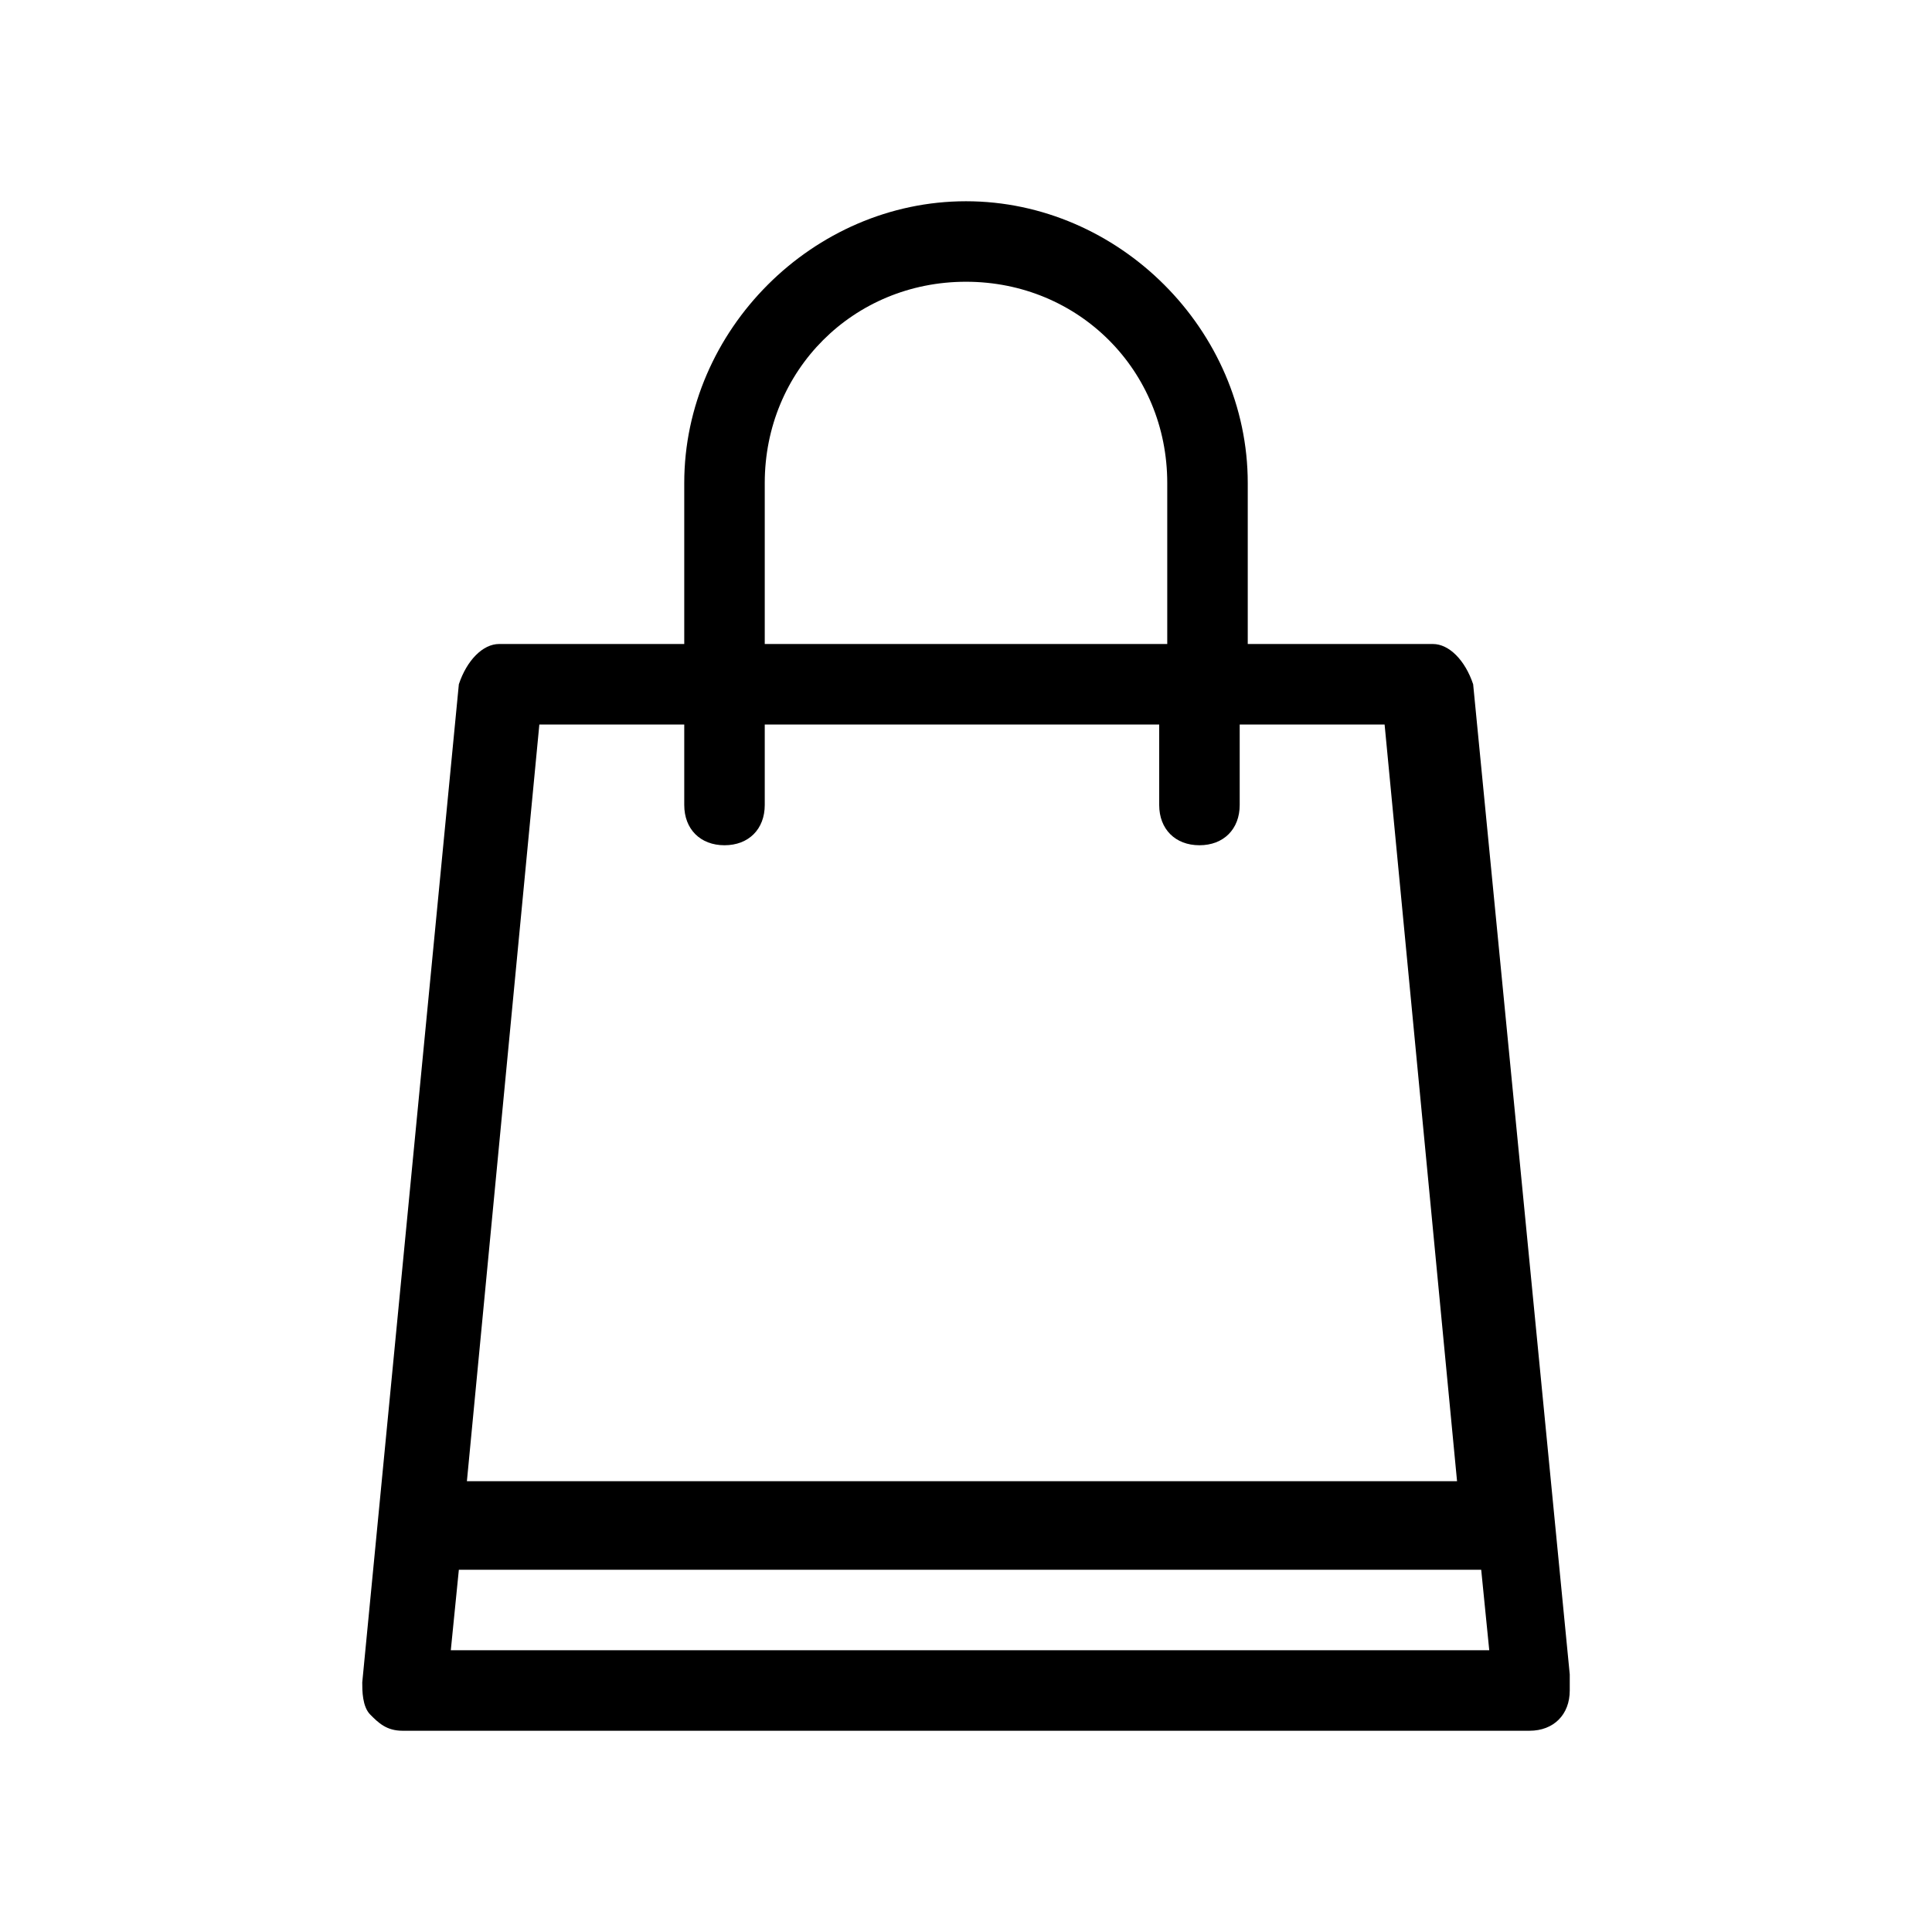 <?xml version="1.0" encoding="utf-8"?>
<!-- Generator: Adobe Illustrator 25.2.3, SVG Export Plug-In . SVG Version: 6.00 Build 0)  -->
<svg version="1.1" id="Layer_1" xmlns="http://www.w3.org/2000/svg" xmlns:xlink="http://www.w3.org/1999/xlink" x="0px" y="0px"
	 viewBox="0 0 24 24" style="enable-background:new 0 0 24 24;" xml:space="preserve">
<style type="text/css">
	.st0{display:none;fill:none;stroke:#000000;stroke-linecap:round;stroke-linejoin:round;}
	.st1{display:none;}
	.st2{display:inline;}
</style>
<path class="st0" d="M20,21v-2c0-2.2-1.8-4-4-4H8c-2.2,0-4,1.8-4,4v2"/>
<circle class="st0" cx="12" cy="7" r="4"/>
<circle class="st0" cx="9.8" cy="20" r="0.9"/>
<circle class="st0" cx="17.3" cy="20" r="0.9"/>
<path class="st0" d="M3,3h2.8l2.6,11.7c0.2,0.9,1,1.5,1.9,1.5h7.3c0.9,0,1.7-0.6,1.9-1.5L21,6.8H7.4"/>
<g class="st1">
	<path class="st2" d="M14.4,9.3h-3.6v12.2H9.7V9.3H6.2V8.1h3.5V2.5h1.1v5.6h3.6L14.4,9.3L14.4,9.3z"/>
	<path class="st2" d="M17.8,9.3h-3.6v12.2h-1.1V9.3H9.6V8.1h3.5V2.5h1.1v5.6h3.6L17.8,9.3L17.8,9.3z"/>
</g>
<path class="st0" d="M5.3,2.2l-3,4v14c0,1.1,0.9,2,2,2h14c1.1,0,2-0.9,2-2v-14l-3-4H5.3z M3.1,6.2h16.4 M15.3,10.2c0,2.2-1.8,4-4,4
	s-4-1.8-4-4"/>
<g class="st1">
	<path class="st2" d="M13.5,2.6c0.1-0.1,0.4-0.1,0.5,0c0.1,0.1,0.1,0.4,0,0.5c-0.6,0.6-1.1,1.3-1.3,2.1c-0.3,0.8-0.3,1.6-0.3,2.7
		c0.1,0,0.3,0,0.4,0c0.2,0,0.5-0.1,0.7-0.2l0,0c0,0,0,0,0,0c0.8-0.2,1.5-0.2,2.1-0.2c0.6,0.1,1.2,0.2,1.7,0.5
		c1.6,0.9,2.4,2.2,2.7,3.6c0.3,1.7-0.3,3.7-1.2,5.4c-0.4,0.8-1.1,1.9-1.9,2.7c-0.6,0.7-1.3,1.2-2,1.5c-0.6,0.2-1.1,0.3-1.6,0.2
		c-0.5,0-0.9-0.2-1.3-0.4c-0.6,0.3-1.1,0.4-1.7,0.4c-0.7,0-1.4-0.2-2.1-0.8v0c0,0,0,0,0,0c-0.7-0.6-1.3-1.3-1.8-2
		c-0.5-0.7-0.9-1.4-1.3-2c-0.8-1.4-1.1-2.9-1-4.2c0.1-1.2,0.4-2.2,1-3.1c0.6-0.9,1.4-1.5,2.5-1.8c0.9-0.2,1.9-0.2,2.9,0.1v0
		c0.3,0.1,0.5,0.1,0.8,0.2c0.1,0,0.3,0,0.4,0c0-0.6,0-1.2,0.1-1.8C10.8,6.6,10,6.8,9.2,6.7C7.4,6.4,6.4,4.9,5.7,3.4l1-0.1
		c2.6-0.4,4.2,0.5,5.1,2.2c0-0.2,0.1-0.3,0.1-0.5C12.3,4,12.8,3.2,13.5,2.6L13.5,2.6z M6.5,15.2c-0.1-0.2,0-0.4,0.2-0.4
		c0.2-0.1,0.4,0,0.4,0.2c0.2,0.6,0.5,1.1,0.9,1.6c0.4,0.5,0.8,0.9,1.3,1.3c0.1,0.1,0.2,0.3,0.1,0.5c-0.1,0.1-0.3,0.2-0.5,0.1
		c-0.5-0.4-1-0.9-1.4-1.4C7.1,16.4,6.8,15.8,6.5,15.2L6.5,15.2z M12.1,8.6C12,8.6,12,8.6,12.1,8.6c-0.3,0-0.6,0-0.9-0.1
		c-0.3,0-0.6-0.1-0.9-0.2l0,0v0C9.3,8,8.4,8,7.7,8.2C6.8,8.4,6.1,9,5.6,9.7c-0.5,0.8-0.8,1.7-0.9,2.7c-0.1,1.2,0.2,2.6,0.9,3.9
		c0.4,0.7,0.8,1.3,1.3,2c0.5,0.6,1,1.3,1.7,1.9c0.6,0.4,1.2,0.6,1.7,0.6c0.5,0,1.1-0.2,1.6-0.4c0.1-0.1,0.2-0.1,0.3,0l0,0
		c0.4,0.2,0.8,0.3,1.2,0.4c0.4,0,0.8,0,1.3-0.2c0.6-0.2,1.2-0.7,1.7-1.3c0.7-0.8,1.4-1.8,1.8-2.6c0.8-1.6,1.3-3.4,1.1-5
		c-0.2-1.2-0.9-2.4-2.3-3.1c-0.4-0.2-0.9-0.4-1.5-0.4c-0.6-0.1-1.2,0-1.9,0.1c-0.3,0.1-0.5,0.2-0.8,0.2C12.6,8.5,12.3,8.6,12.1,8.6
		L12.1,8.6z"/>
</g>
<g>
	<path d="M19.5,20.8L18.3,8.5C18.2,8.2,18,8,17.8,8h-2.3V6c0-1.9-1.6-3.5-3.5-3.5c-1.9,0-3.5,1.6-3.5,3.5v2H6.2C6,8,5.8,8.2,5.7,8.5
		L4.5,20.9c0,0.1,0,0.3,0.1,0.4c0.1,0.1,0.2,0.2,0.4,0.2h14c0,0,0,0,0,0c0.3,0,0.5-0.2,0.5-0.5C19.5,20.9,19.5,20.9,19.5,20.8z
		 M9.5,6c0-1.4,1.1-2.5,2.5-2.5s2.5,1.1,2.5,2.5v2H9.5V6z M6.7,9h1.8v1c0,0.3,0.2,0.5,0.5,0.5c0.3,0,0.5-0.2,0.5-0.5V9h4.9v1
		c0,0.3,0.2,0.5,0.5,0.5c0.3,0,0.5-0.2,0.5-0.5V9h1.8l0.9,9.4H5.8L6.7,9z M5.6,20.5l0.1-1h12.7l0.1,1H5.6z"/>
</g>
<path class="st0" d="M12.6,8.2h4c1.1,0,2,0.9,2,2v14c0,1.1-0.9,2-2,2h-4 M7.6,22.2l5-5l-5-5 M11.4,17.2H0.6"/>
</svg>
